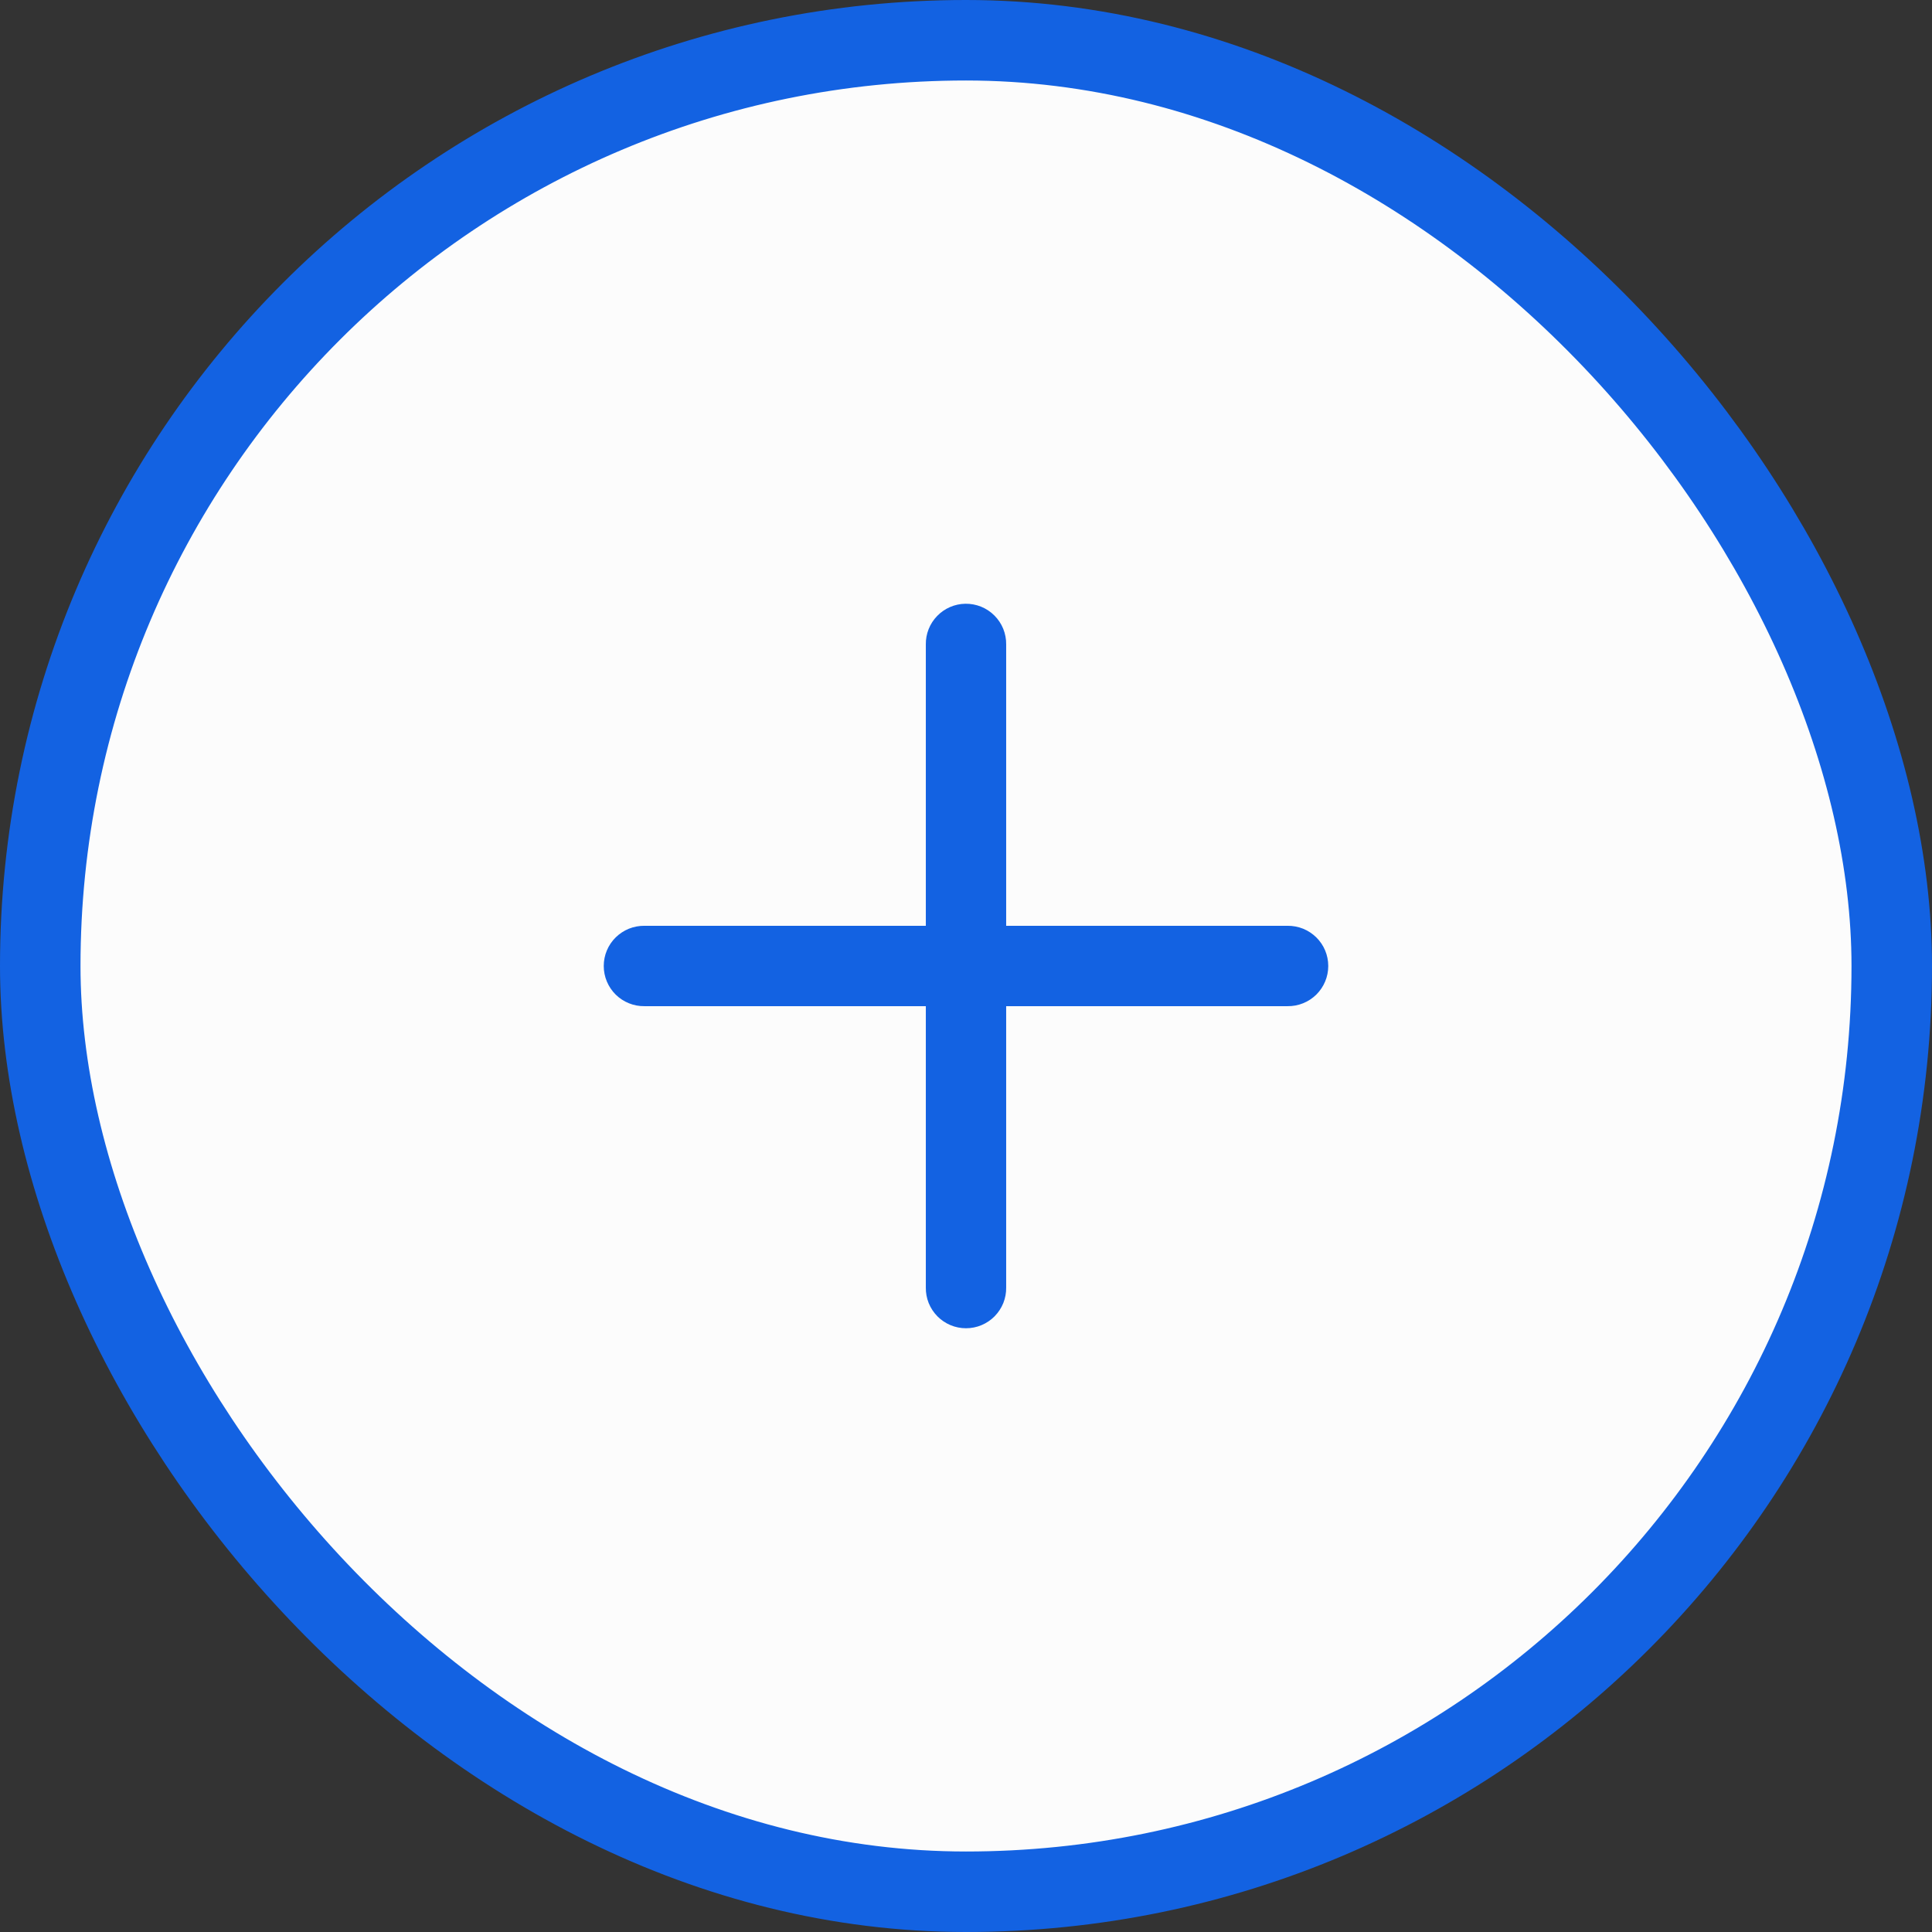 <svg width="48" height="48" viewBox="0 0 48 48" fill="none" xmlns="http://www.w3.org/2000/svg">
<rect x="0" y="0" width="48" height="48" fill="#333333" stroke="none"/>
<rect x="1" y="1" width="46" height="46" rx="23" fill="#FCFCFC"/>
<path d="M23.984 15C23.72 15.004 23.468 15.113 23.284 15.303C23.099 15.493 22.998 15.748 23.002 16.012V23.001H16.013C15.88 23 15.749 23.024 15.626 23.073C15.503 23.123 15.392 23.196 15.297 23.289C15.203 23.382 15.128 23.492 15.077 23.614C15.026 23.736 15 23.867 15 24C15 24.132 15.026 24.263 15.077 24.385C15.128 24.507 15.203 24.618 15.297 24.711C15.392 24.804 15.503 24.877 15.626 24.926C15.749 24.976 15.88 25 16.013 24.998H23.002V31.987C23 32.12 23.024 32.251 23.073 32.374C23.123 32.497 23.196 32.608 23.289 32.703C23.382 32.797 23.493 32.872 23.615 32.923C23.737 32.974 23.868 33 24 33C24.132 33 24.263 32.974 24.385 32.923C24.507 32.872 24.618 32.797 24.711 32.703C24.804 32.608 24.877 32.497 24.927 32.374C24.976 32.251 25 32.12 24.998 31.987V24.998H31.987C32.12 25 32.251 24.976 32.374 24.926C32.497 24.877 32.608 24.804 32.703 24.711C32.797 24.618 32.872 24.507 32.923 24.385C32.974 24.263 33 24.132 33 24C33 23.867 32.974 23.736 32.923 23.614C32.872 23.492 32.797 23.382 32.703 23.289C32.608 23.196 32.497 23.123 32.374 23.073C32.251 23.024 32.12 23 31.987 23.001H24.998V16.012C25 15.879 24.975 15.746 24.925 15.622C24.875 15.499 24.8 15.386 24.705 15.292C24.611 15.197 24.498 15.123 24.375 15.073C24.251 15.023 24.118 14.998 23.984 15Z" fill="#1362E2"/>
<rect x="1" y="1" width="46" height="46" rx="23" stroke="#1362E2" stroke-width="2"/>
</svg>
